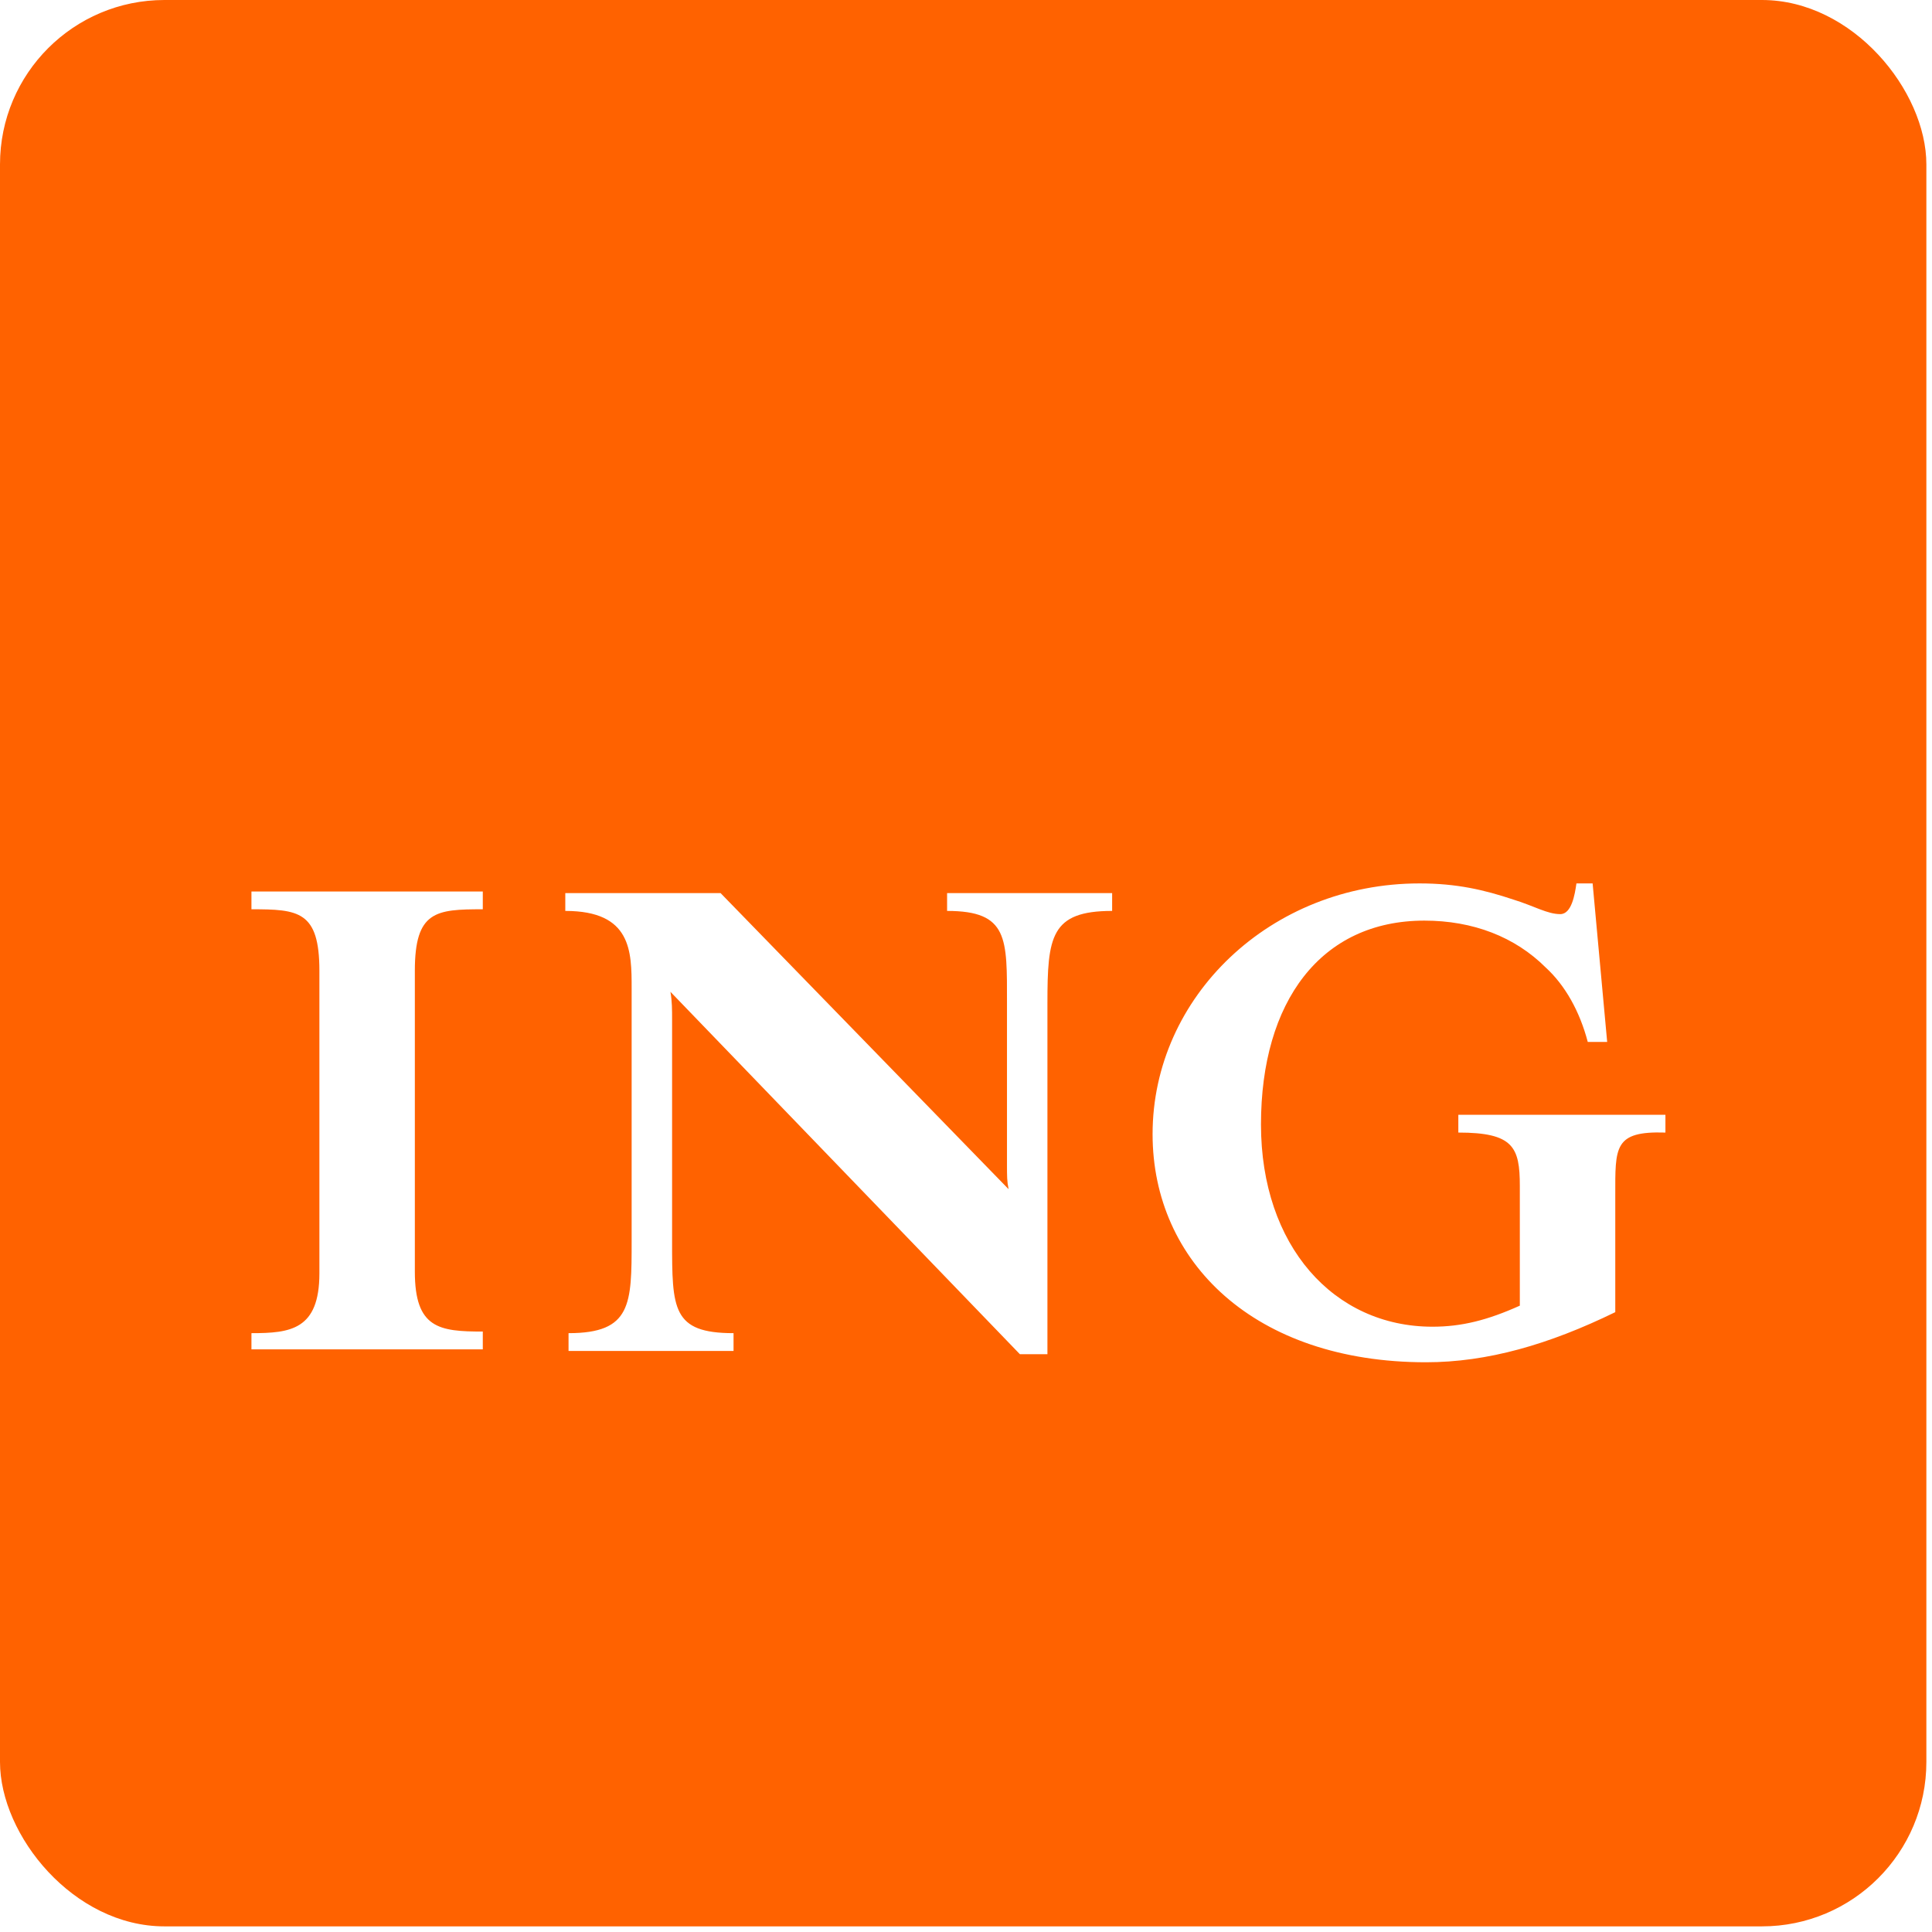 <svg width="47" height="47" viewBox="0 0 47 47" fill="none" xmlns="http://www.w3.org/2000/svg">
<rect width="46.863" height="46.863" rx="4" fill="#FF6200"/>
<g filter="url(#filter0_d_963_2148)">
<path d="M39.295 25.087V27.921C37.681 28.708 36.186 29.14 34.69 29.14C30.518 29.14 28.039 26.7 28.039 23.591C28.039 20.246 30.912 17.491 34.533 17.491C35.438 17.491 36.107 17.648 36.816 17.884C37.327 18.042 37.642 18.238 37.957 18.238C38.232 18.238 38.311 17.766 38.35 17.491H38.744L39.098 21.348H38.626C38.429 20.6 38.075 19.97 37.603 19.537C36.855 18.79 35.832 18.396 34.651 18.396C32.132 18.396 30.676 20.364 30.676 23.355C30.676 26.307 32.447 28.275 34.848 28.275C35.556 28.275 36.186 28.117 36.973 27.763V24.851C36.973 23.906 36.816 23.552 35.477 23.552V23.119H40.515V23.552C39.256 23.512 39.295 23.906 39.295 25.087ZM25.481 20.403V28.944H24.811L16.31 20.128C16.35 20.364 16.35 20.561 16.35 20.797V26.189C16.35 27.842 16.35 28.432 17.845 28.432V28.865H13.831V28.432C15.366 28.432 15.366 27.724 15.366 26.189V20.049C15.366 19.144 15.366 18.16 13.752 18.16V17.727H17.53L24.536 24.929C24.497 24.733 24.497 24.614 24.497 24.339V20.403C24.497 18.829 24.536 18.16 23.04 18.16V17.727H27.055V18.16C25.559 18.16 25.481 18.79 25.481 20.403ZM6.117 28.865V28.432C7.061 28.432 7.77 28.353 7.77 26.976V19.616C7.77 18.16 7.258 18.12 6.117 18.12V17.688H11.745V18.12C10.604 18.12 10.092 18.16 10.092 19.616V26.936C10.092 28.314 10.682 28.393 11.745 28.393V28.826H6.117V28.865Z" fill="white"/>
</g>
<defs>
<filter id="filter0_d_963_2148" x="-3" y="1" width="52.631" height="52.631" filterUnits="userSpaceOnUse" color-interpolation-filters="sRGB">
<feFlood flood-opacity="0" result="BackgroundImageFix"/>
<feColorMatrix in="SourceAlpha" type="matrix" values="0 0 0 0 0 0 0 0 0 0 0 0 0 0 0 0 0 0 127 0" result="hardAlpha"/>
<feOffset dy="4"/>
<feGaussianBlur stdDeviation="2"/>
<feComposite in2="hardAlpha" operator="out"/>
<feColorMatrix type="matrix" values="0 0 0 0 0.024 0 0 0 0 0.549 0 0 0 0 0.988 0 0 0 0.25 0"/>
<feBlend mode="normal" in2="BackgroundImageFix" result="effect1_dropShadow_963_2148"/>
<feBlend mode="normal" in="SourceGraphic" in2="effect1_dropShadow_963_2148" result="shape"/>
</filter>
</defs>
</svg>
